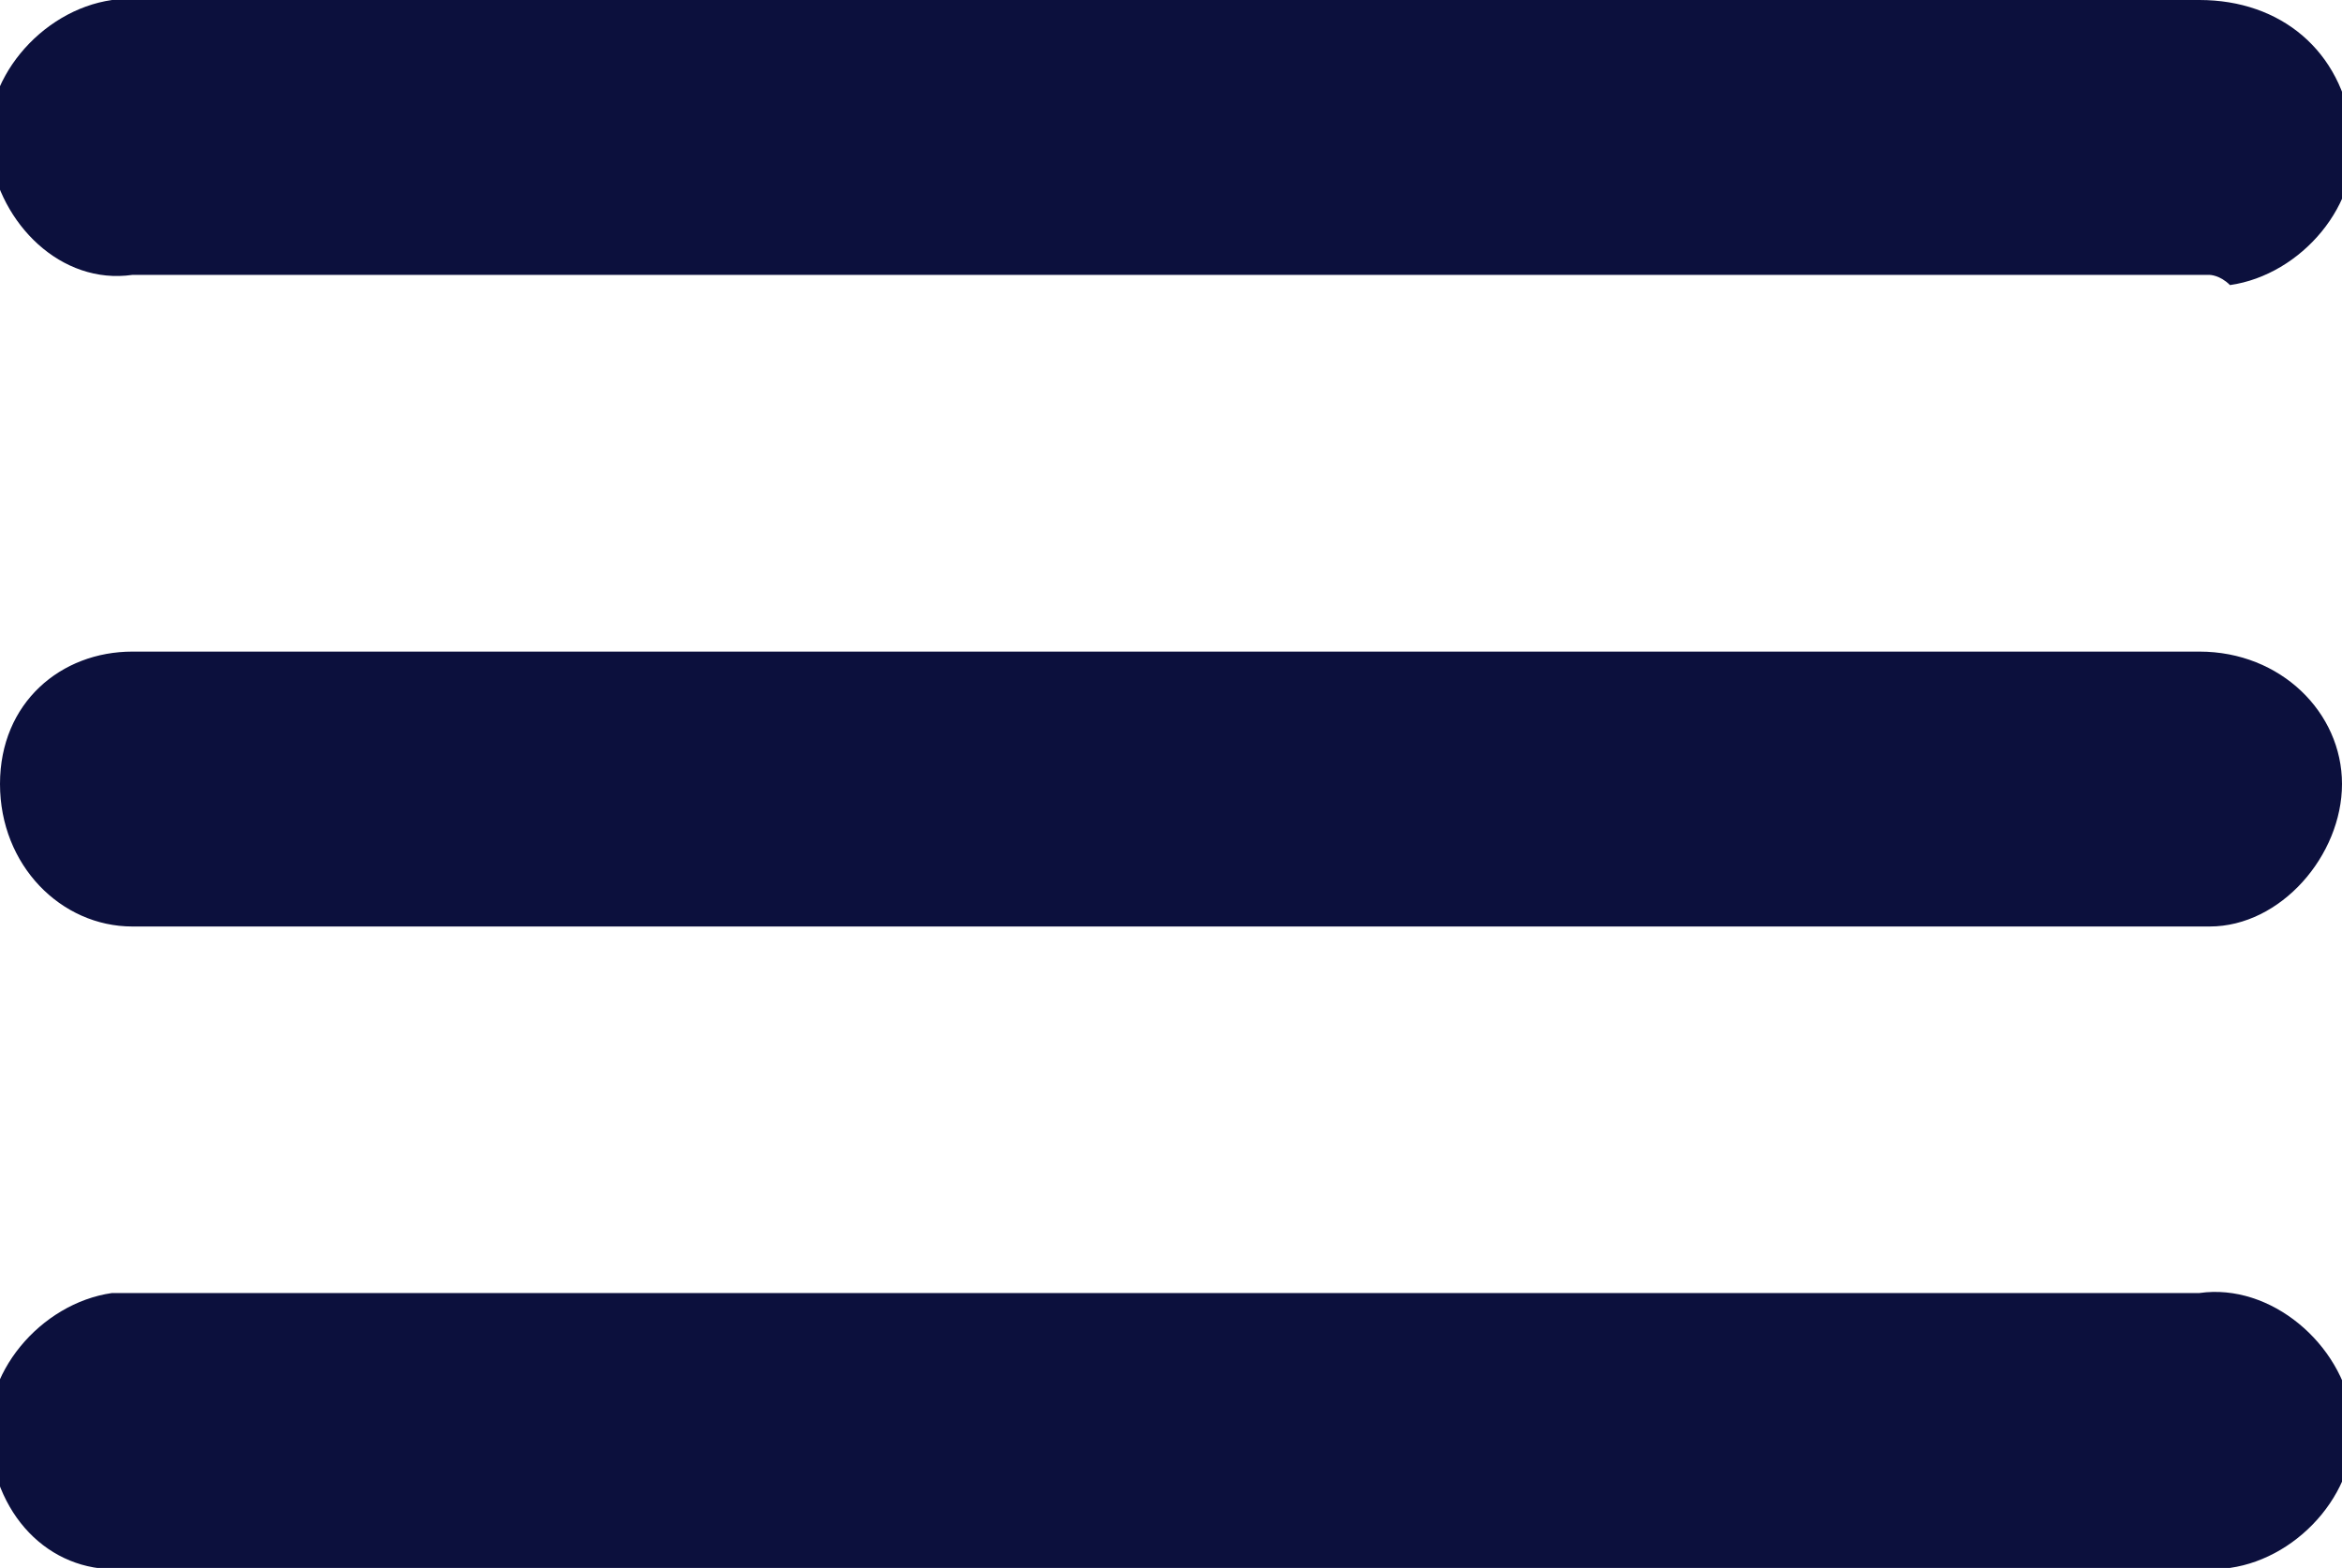 <?xml version="1.0" encoding="utf-8"?>
<!-- Generator: Adobe Illustrator 23.0.0, SVG Export Plug-In . SVG Version: 6.00 Build 0)  -->
<svg version="1.1" id="Layer_1" xmlns="http://www.w3.org/2000/svg" xmlns:xlink="http://www.w3.org/1999/xlink" x="0px" y="0px"
	 viewBox="0 0 23 15.4" style="enable-background:new 0 0 23 15.4;" xml:space="preserve">
<style type="text/css">
	.st0{fill:#0C103D;}
</style>
<title>icon-hamburger</title>
<path class="st0" d="M21.7,2.7H1.3C0.6,2.8,0,2.2-0.1,1.5S0.4,0.1,1.1,0c0.1,0,0.2,0,0.2,0h20.3C22.4,0,23,0.5,23.1,1.3
	c0.1,0.7-0.5,1.4-1.2,1.5C21.8,2.7,21.7,2.7,21.7,2.7"/>
<path class="st0" d="M21.7,9.1H1.3C0.6,9.1,0,8.5,0,7.7s0.6-1.3,1.3-1.3h20.3C22.4,6.4,23,7,23,7.7S22.4,9.1,21.7,9.1"/>
<path class="st0" d="M21.7,15.4H1.3C0.6,15.5,0,15-0.1,14.2c-0.1-0.7,0.5-1.4,1.2-1.5c0.1,0,0.2,0,0.2,0h20.3
	c0.7-0.1,1.4,0.5,1.5,1.2c0.1,0.7-0.5,1.4-1.2,1.5C21.8,15.4,21.7,15.4,21.7,15.4"/>
</svg>
